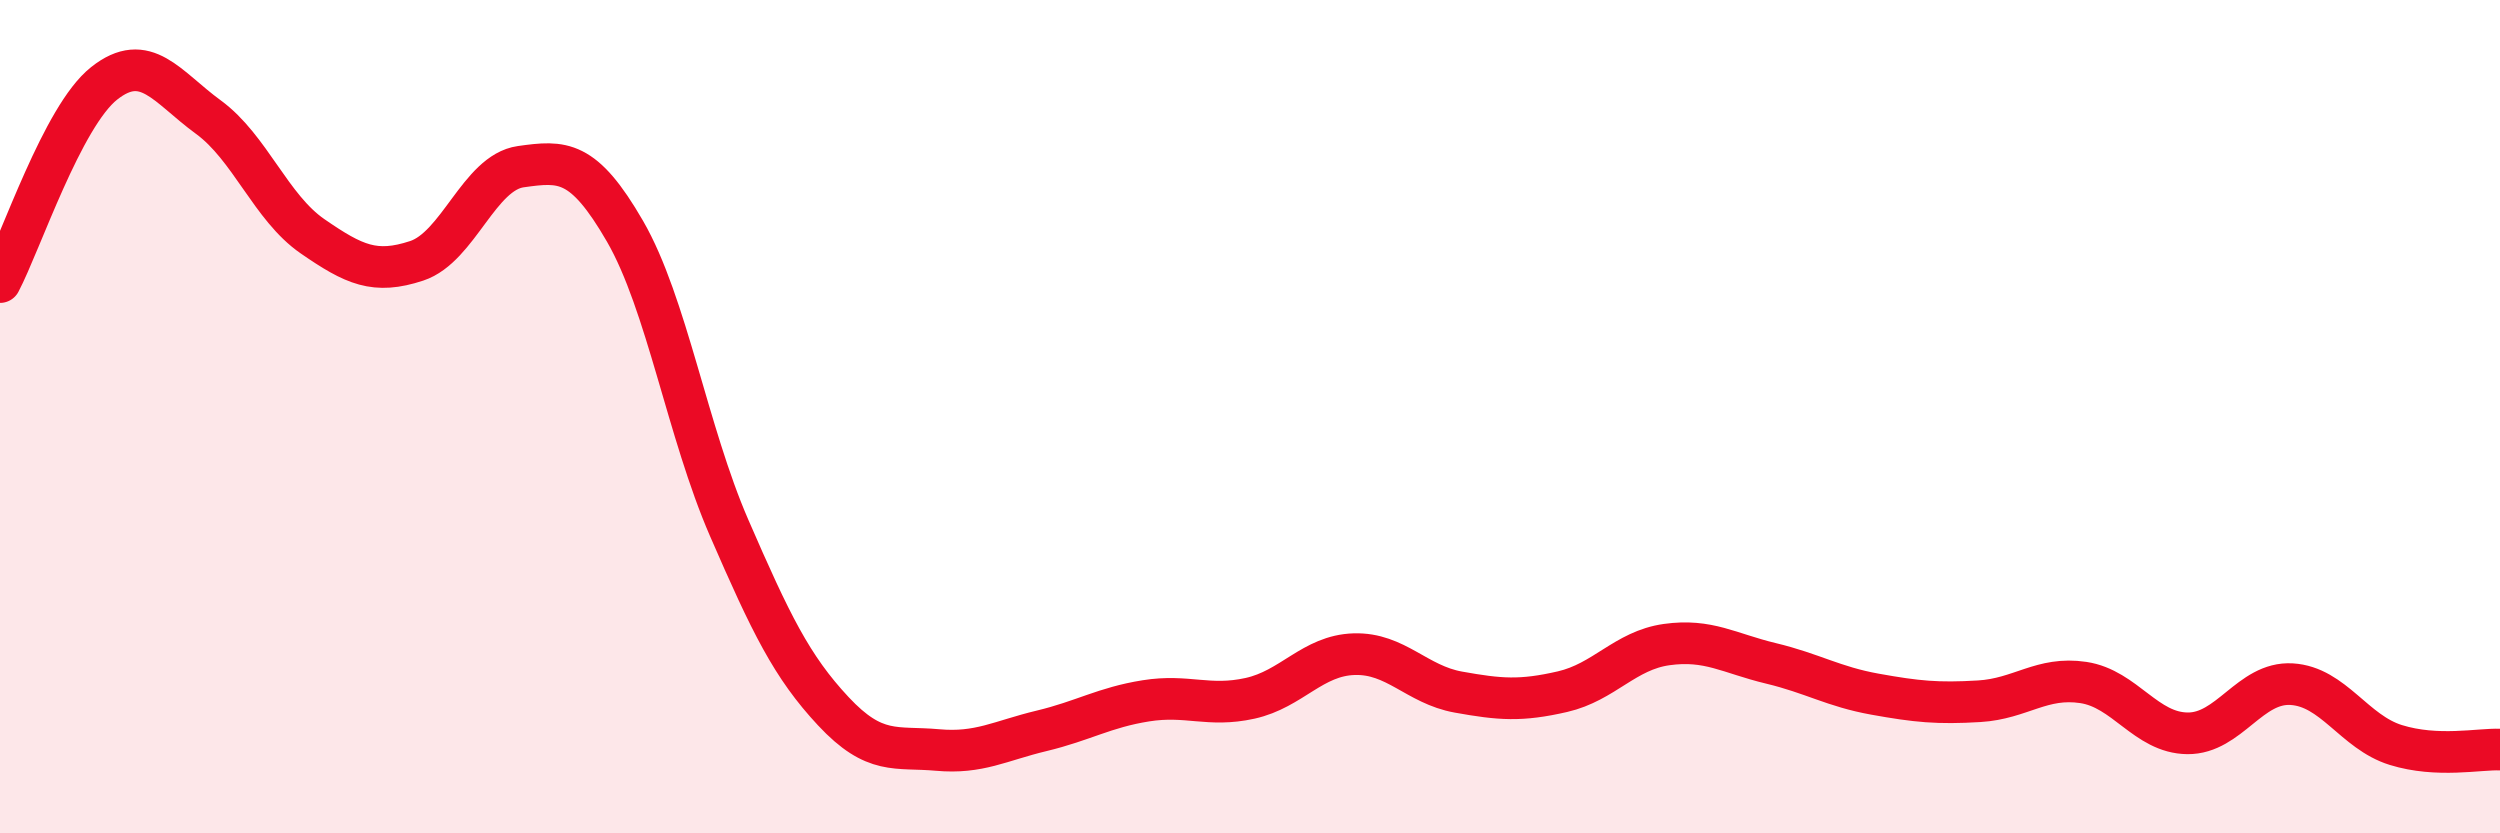
    <svg width="60" height="20" viewBox="0 0 60 20" xmlns="http://www.w3.org/2000/svg">
      <path
        d="M 0,6.77 C 0.5,5.82 1.5,2.79 2.5,2 C 3.5,1.21 4,2.08 5,2.81 C 6,3.54 6.5,4.98 7.5,5.67 C 8.5,6.36 9,6.59 10,6.26 C 11,5.93 11.5,4.14 12.5,4 C 13.5,3.86 14,3.82 15,5.55 C 16,7.28 16.5,10.37 17.5,12.67 C 18.5,14.97 19,16 20,17.07 C 21,18.14 21.5,17.91 22.5,18 C 23.5,18.09 24,17.78 25,17.54 C 26,17.3 26.5,16.98 27.5,16.82 C 28.5,16.66 29,16.98 30,16.76 C 31,16.54 31.5,15.73 32.5,15.7 C 33.5,15.67 34,16.43 35,16.61 C 36,16.79 36.5,16.83 37.5,16.6 C 38.5,16.37 39,15.61 40,15.47 C 41,15.33 41.5,15.68 42.5,15.92 C 43.5,16.16 44,16.48 45,16.66 C 46,16.84 46.5,16.89 47.5,16.83 C 48.5,16.77 49,16.23 50,16.38 C 51,16.53 51.5,17.59 52.5,17.6 C 53.5,17.61 54,16.36 55,16.42 C 56,16.48 56.5,17.57 57.5,17.88 C 58.5,18.19 59.5,17.97 60,17.99L60 20L0 20Z"
        fill="#EB0A25"
        opacity="0.1"
        stroke-linecap="round"
        stroke-linejoin="round"
      />
      <path
        d="M 0,6.77 C 0.5,5.82 1.5,2.79 2.5,2 C 3.5,1.21 4,2.08 5,2.81 C 6,3.54 6.5,4.98 7.5,5.67 C 8.5,6.36 9,6.59 10,6.26 C 11,5.93 11.5,4.14 12.5,4 C 13.5,3.86 14,3.82 15,5.55 C 16,7.28 16.5,10.37 17.5,12.67 C 18.5,14.97 19,16 20,17.07 C 21,18.14 21.5,17.91 22.5,18 C 23.5,18.09 24,17.78 25,17.54 C 26,17.3 26.5,16.98 27.5,16.82 C 28.5,16.66 29,16.98 30,16.76 C 31,16.54 31.5,15.73 32.5,15.7 C 33.5,15.67 34,16.43 35,16.61 C 36,16.79 36.5,16.83 37.5,16.6 C 38.5,16.37 39,15.61 40,15.47 C 41,15.33 41.5,15.68 42.5,15.92 C 43.5,16.16 44,16.48 45,16.66 C 46,16.84 46.5,16.89 47.5,16.83 C 48.5,16.77 49,16.23 50,16.38 C 51,16.53 51.5,17.59 52.5,17.6 C 53.5,17.61 54,16.36 55,16.42 C 56,16.48 56.5,17.57 57.5,17.88 C 58.5,18.19 59.5,17.97 60,17.99"
        stroke="#EB0A25"
        stroke-width="1"
        fill="none"
        stroke-linecap="round"
        stroke-linejoin="round"
      />
    </svg>
  